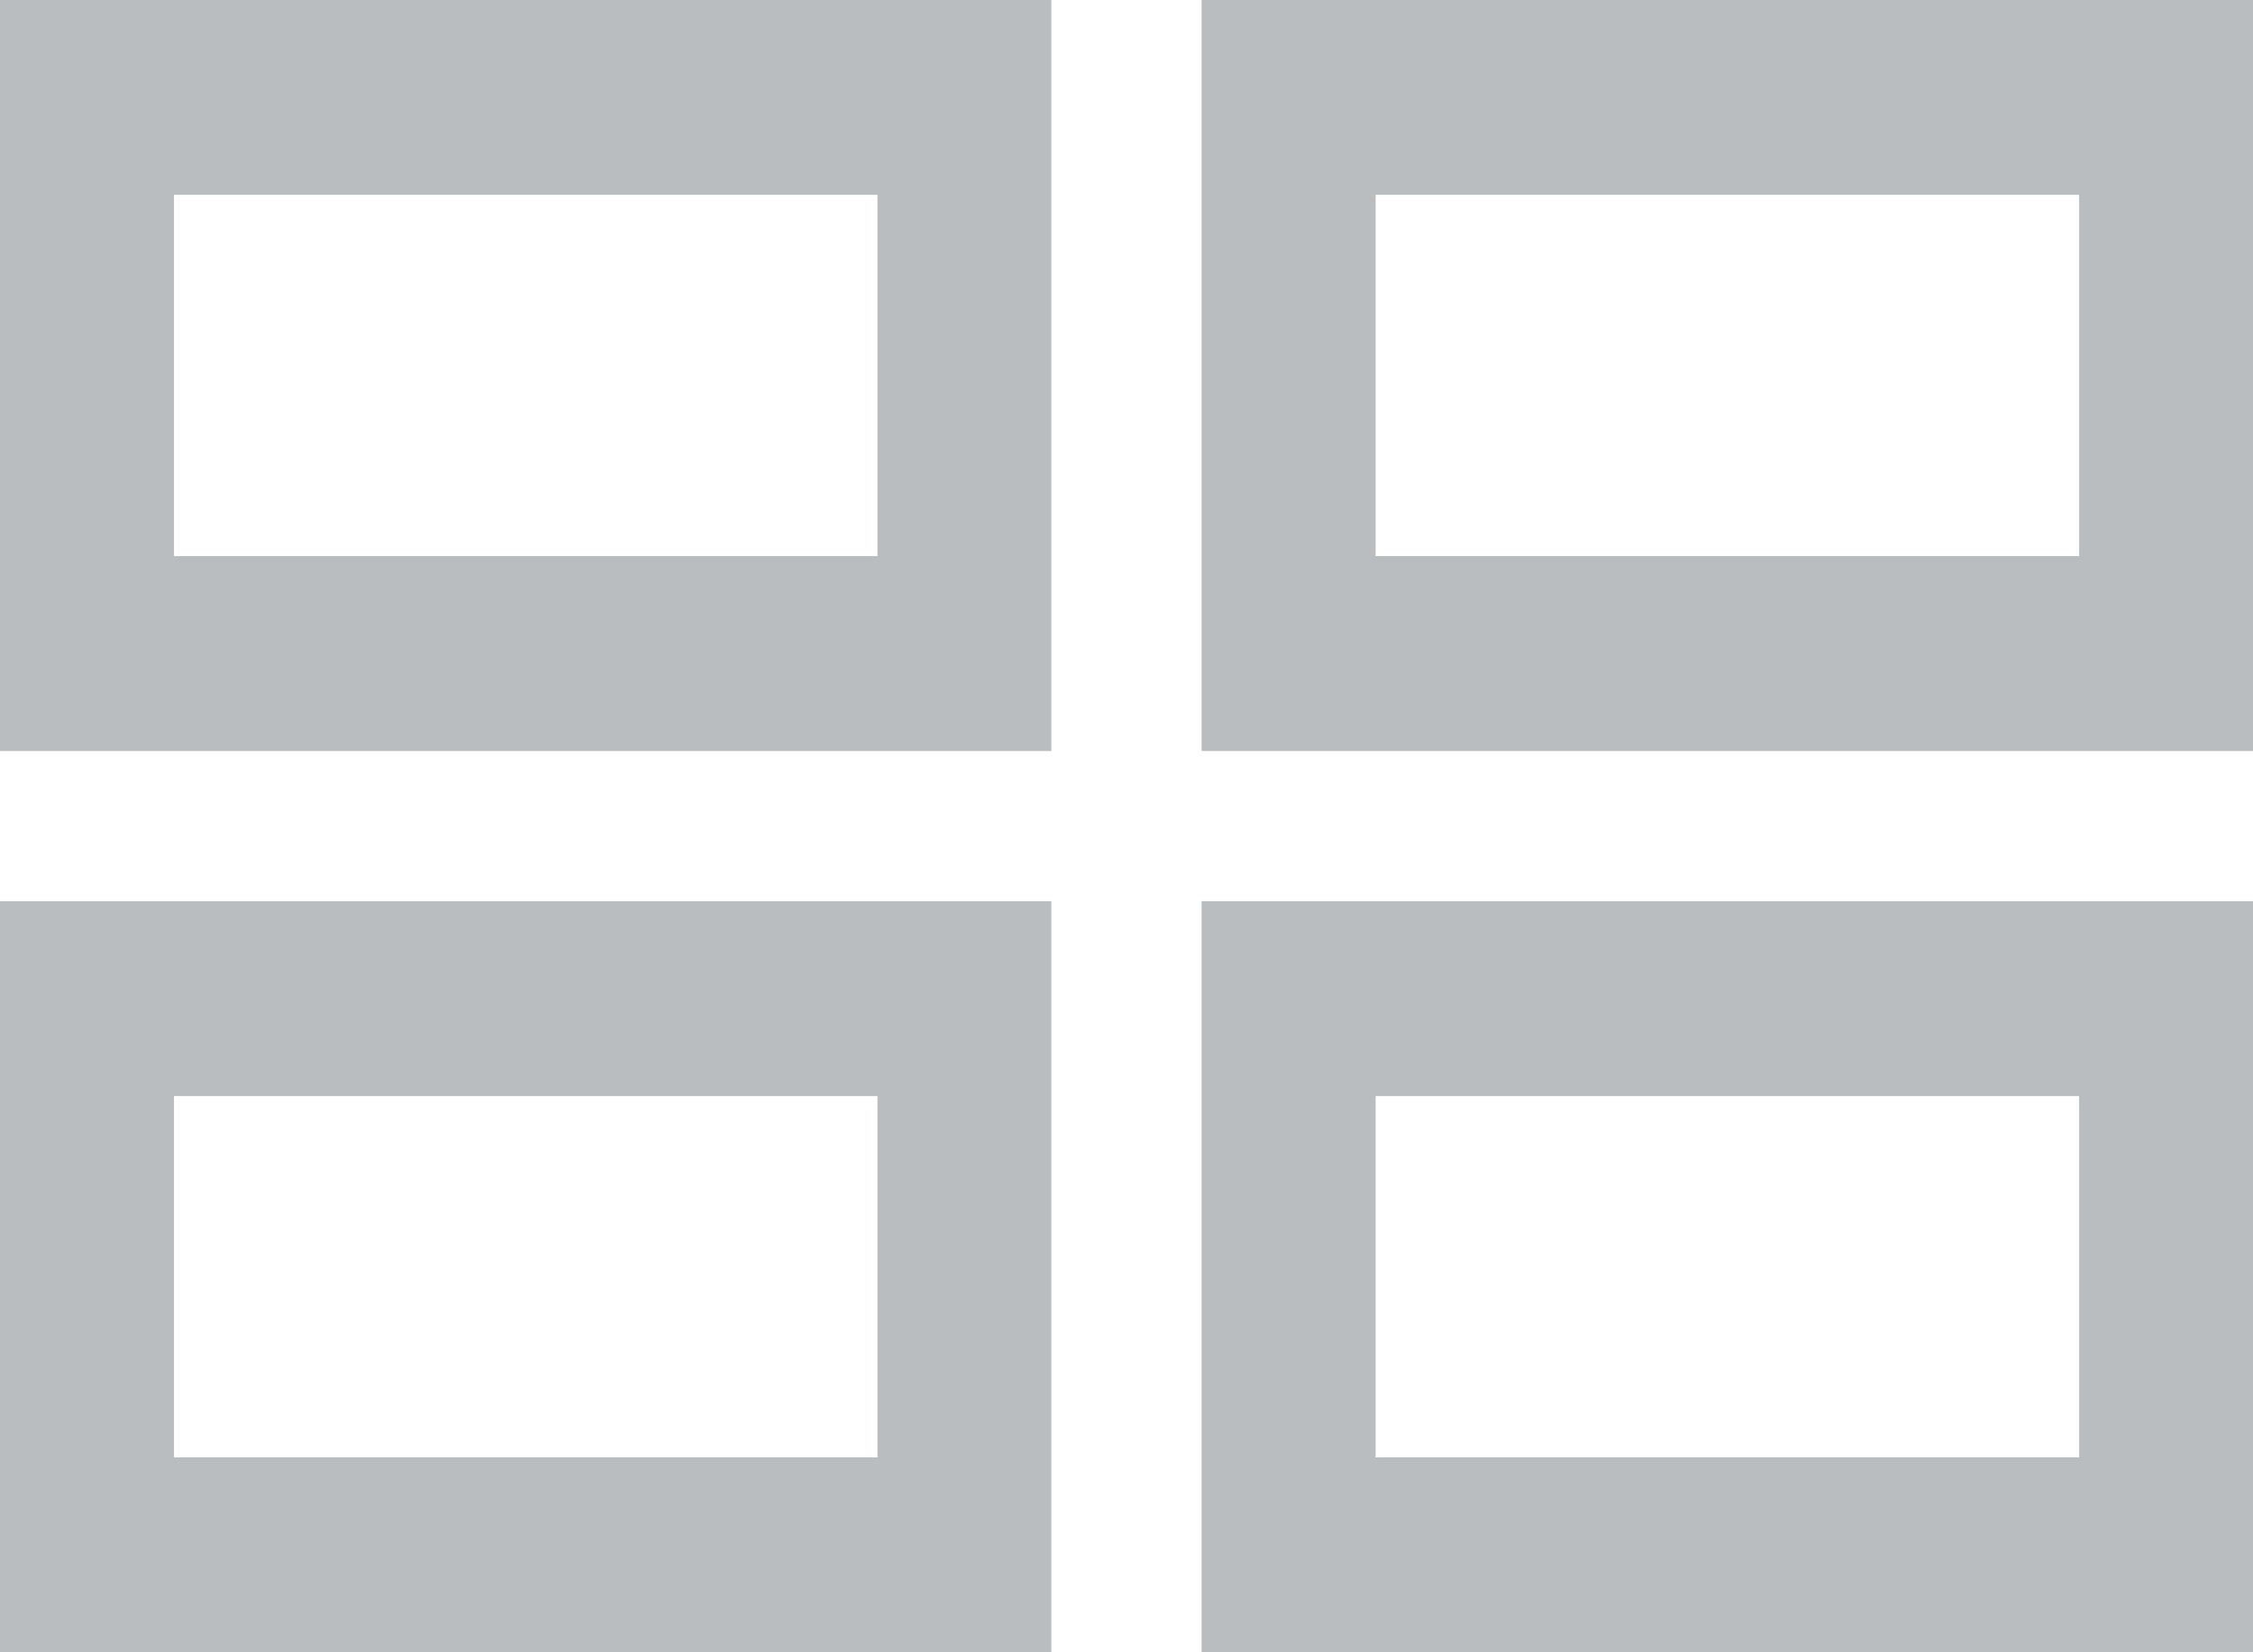 <svg xmlns="http://www.w3.org/2000/svg" width="20.887" height="15.317" viewBox="0 0 20.887 15.317">
  <g id="dashboard" transform="translate(0)">
    <path id="Path_11" data-name="Path 11" d="M1096.912,1516.268h9.747v-6.962h-9.747Zm1.613-5.156h6.522v3.349h-6.522Z" transform="translate(-1085.772 -1500.951)" fill="#babdbf"/>
    <path id="Path_22" data-name="Path 22" d="M1096.912,1516.268h9.747v-6.962h-9.747Zm1.613-5.156h6.522v3.349h-6.522Z" transform="translate(-1096.912 -1500.951)" fill="#babdbf"/>
    <path id="Path_20" data-name="Path 20" d="M1096.912,1516.268h9.747v-6.962h-9.747Zm1.613-5.156h6.522v3.349h-6.522Z" transform="translate(-1085.772 -1509.306)" fill="#babdbf"/>
    <path id="Path_21" data-name="Path 21" d="M1096.912,1516.268h9.747v-6.962h-9.747Zm1.613-5.156h6.522v3.349h-6.522Z" transform="translate(-1096.912 -1509.306)" fill="#babdbf"/>
  </g>
</svg>
